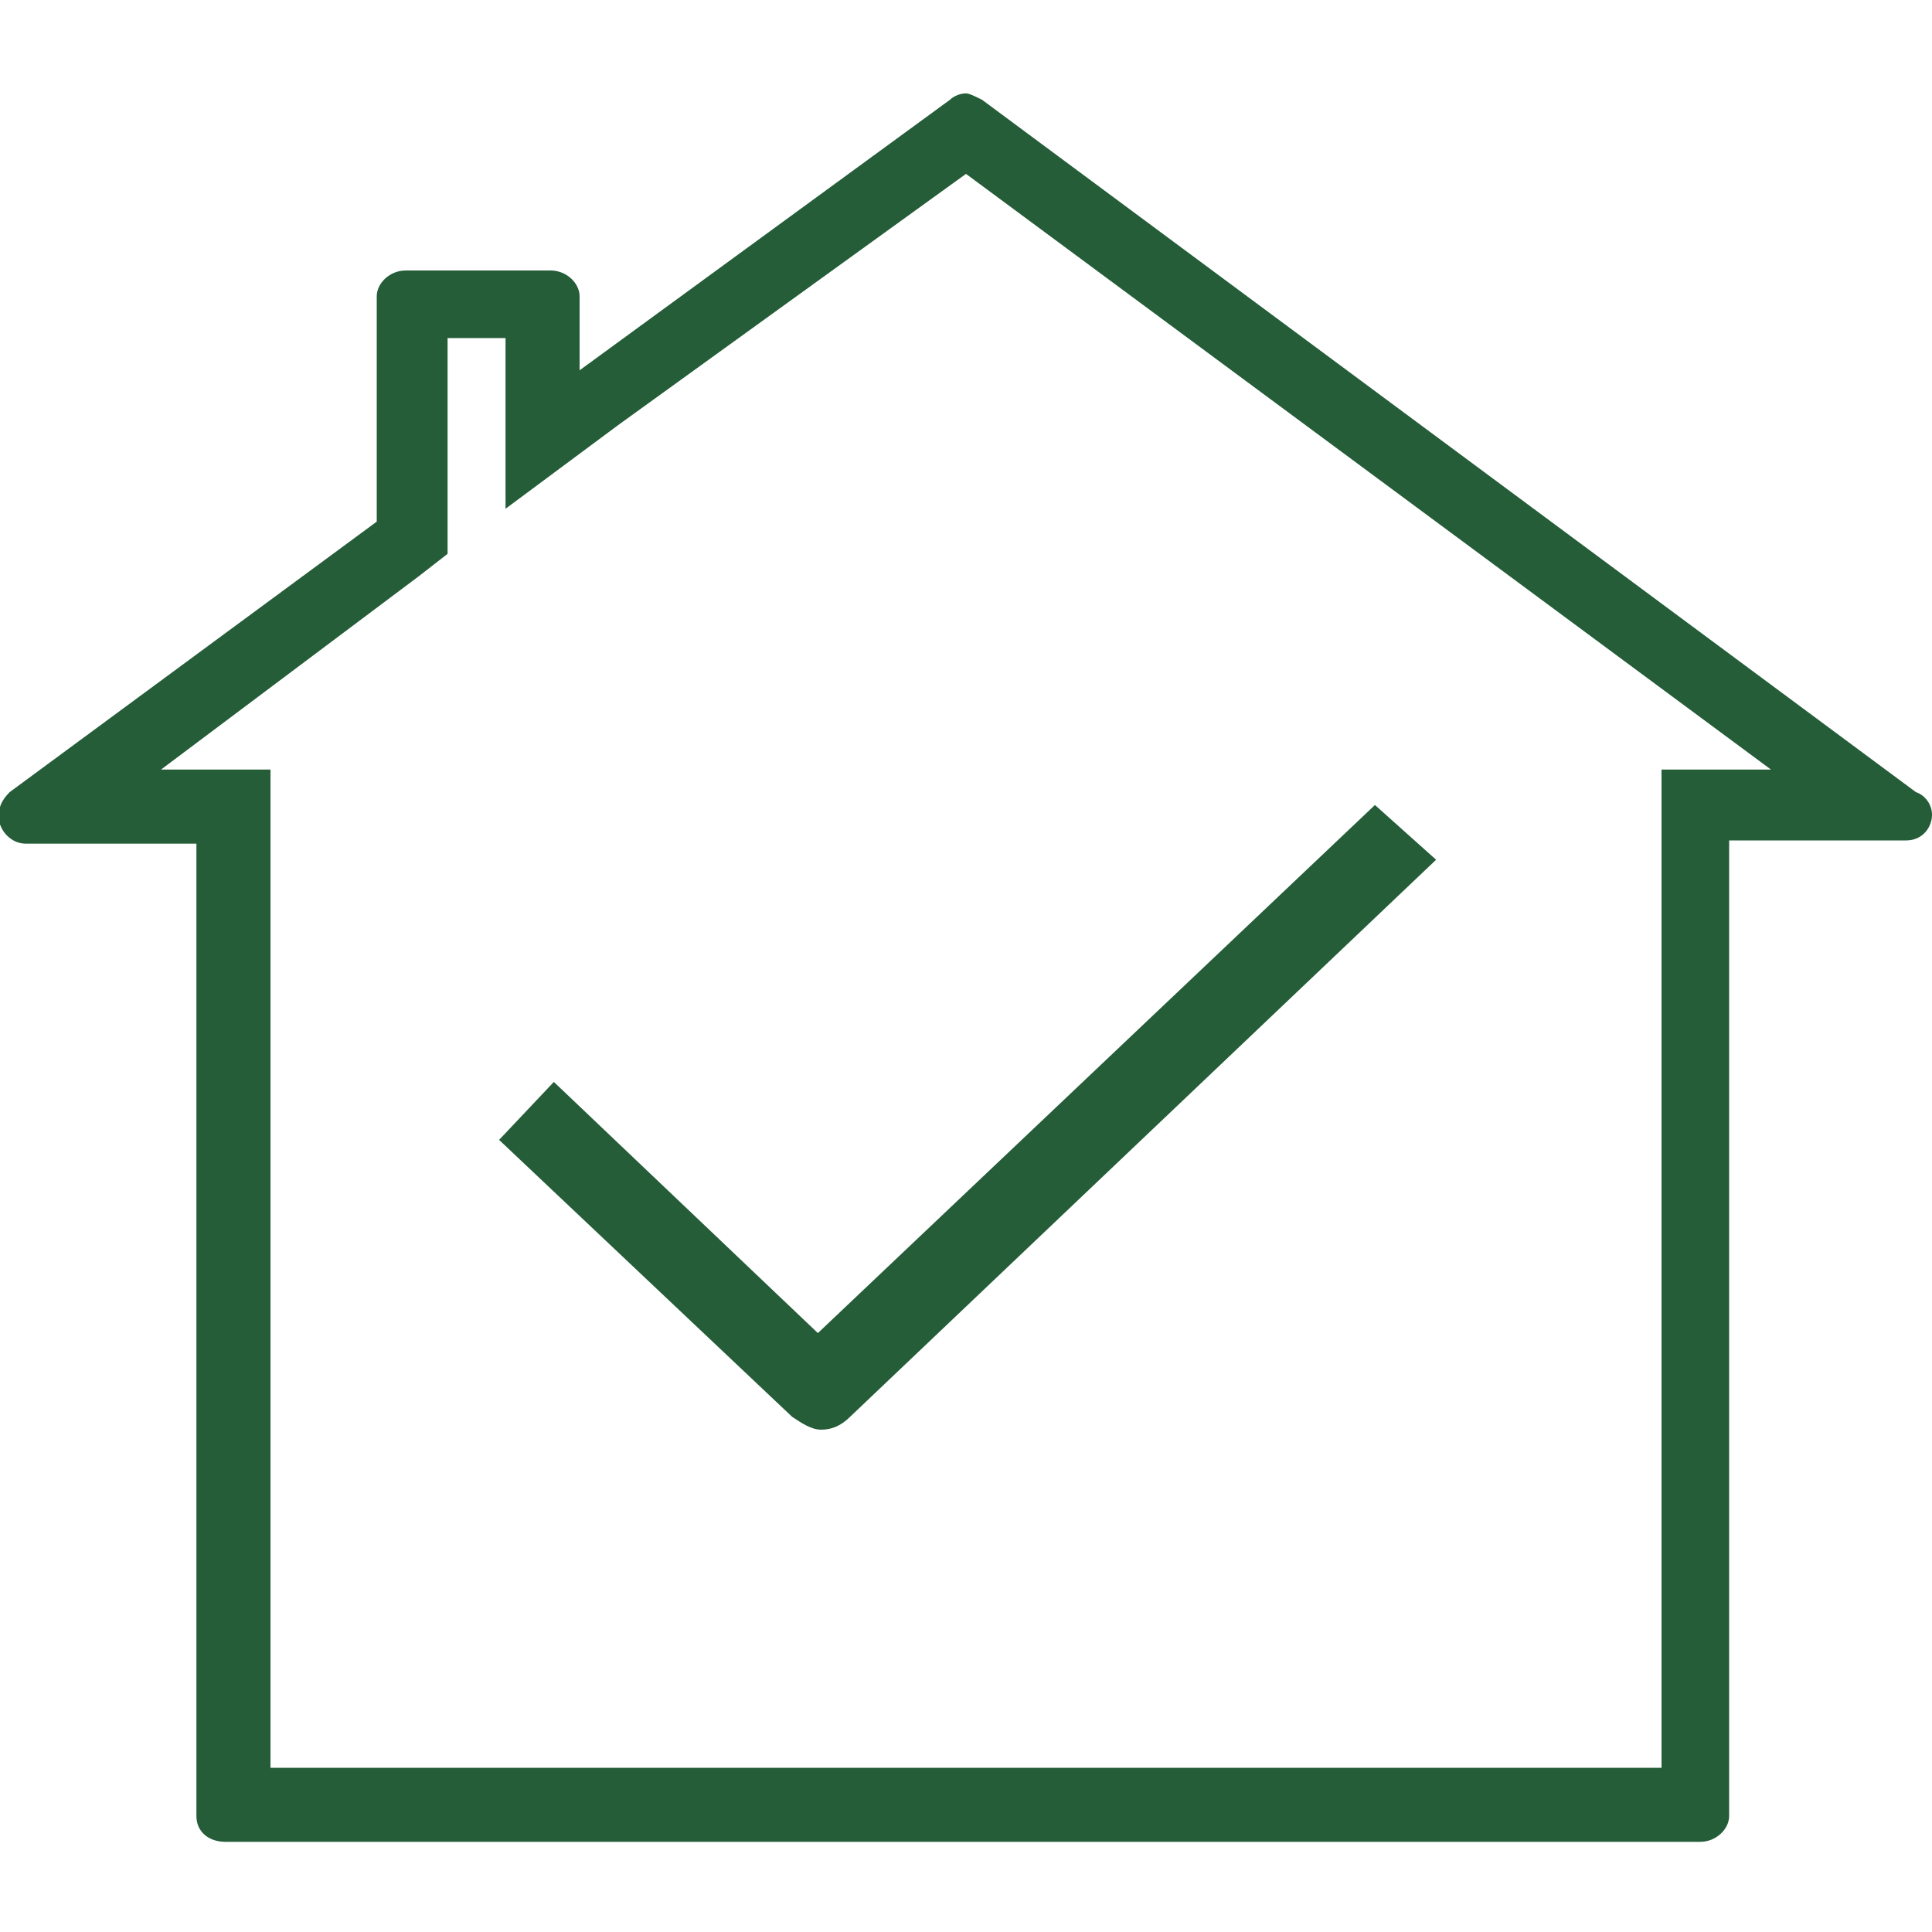 <?xml version="1.0" encoding="utf-8"?>
<!-- Generator: Adobe Illustrator 24.1.0, SVG Export Plug-In . SVG Version: 6.00 Build 0)  -->
<svg version="1.1" id="Layer_1" xmlns="http://www.w3.org/2000/svg" xmlns:xlink="http://www.w3.org/1999/xlink" x="0px" y="0px"
	 viewBox="0 0 60 60" style="enable-background:new 0 0 60 60;" xml:space="preserve">
<style type="text/css">
	.st0{fill-rule:evenodd;clip-rule:evenodd;fill:#245D38;}
</style>
<path class="st0" d="M30,2.9c-0.2,0-0.4,0.1-0.5,0.2L18,11.5V9.2c0-0.4-0.4-0.8-0.9-0.8h-4.5c-0.5,0-0.9,0.4-0.9,0.8v7L0.3,24.6
	C0,24.9-0.1,25.2,0,25.6c0.1,0.3,0.4,0.6,0.8,0.6h5.3v30.2c0,0.5,0.4,0.8,0.9,0.8h45.8c0.5,0,0.9-0.4,0.9-0.8V26.1h5.5
	c0.5,0,0.8-0.4,0.8-0.8c0-0.3-0.2-0.6-0.5-0.7L30.5,3.1C30.3,3,30.1,2.9,30,2.9L30,2.9z M30,5.4l25,18.5h-3.4v31H8.4v-31H5l8-6
	l0.9-0.7v-6.7h1.8v5.3l3.5-2.6L30,5.4L30,5.4z M15.5,35.4l9.1,8.6c0.3,0.2,0.6,0.4,0.9,0.4c0.3,0,0.6-0.1,0.9-0.4l18.2-17.3L42.7,25
	L25.4,41.4l-8.2-7.8"/>
</svg>
